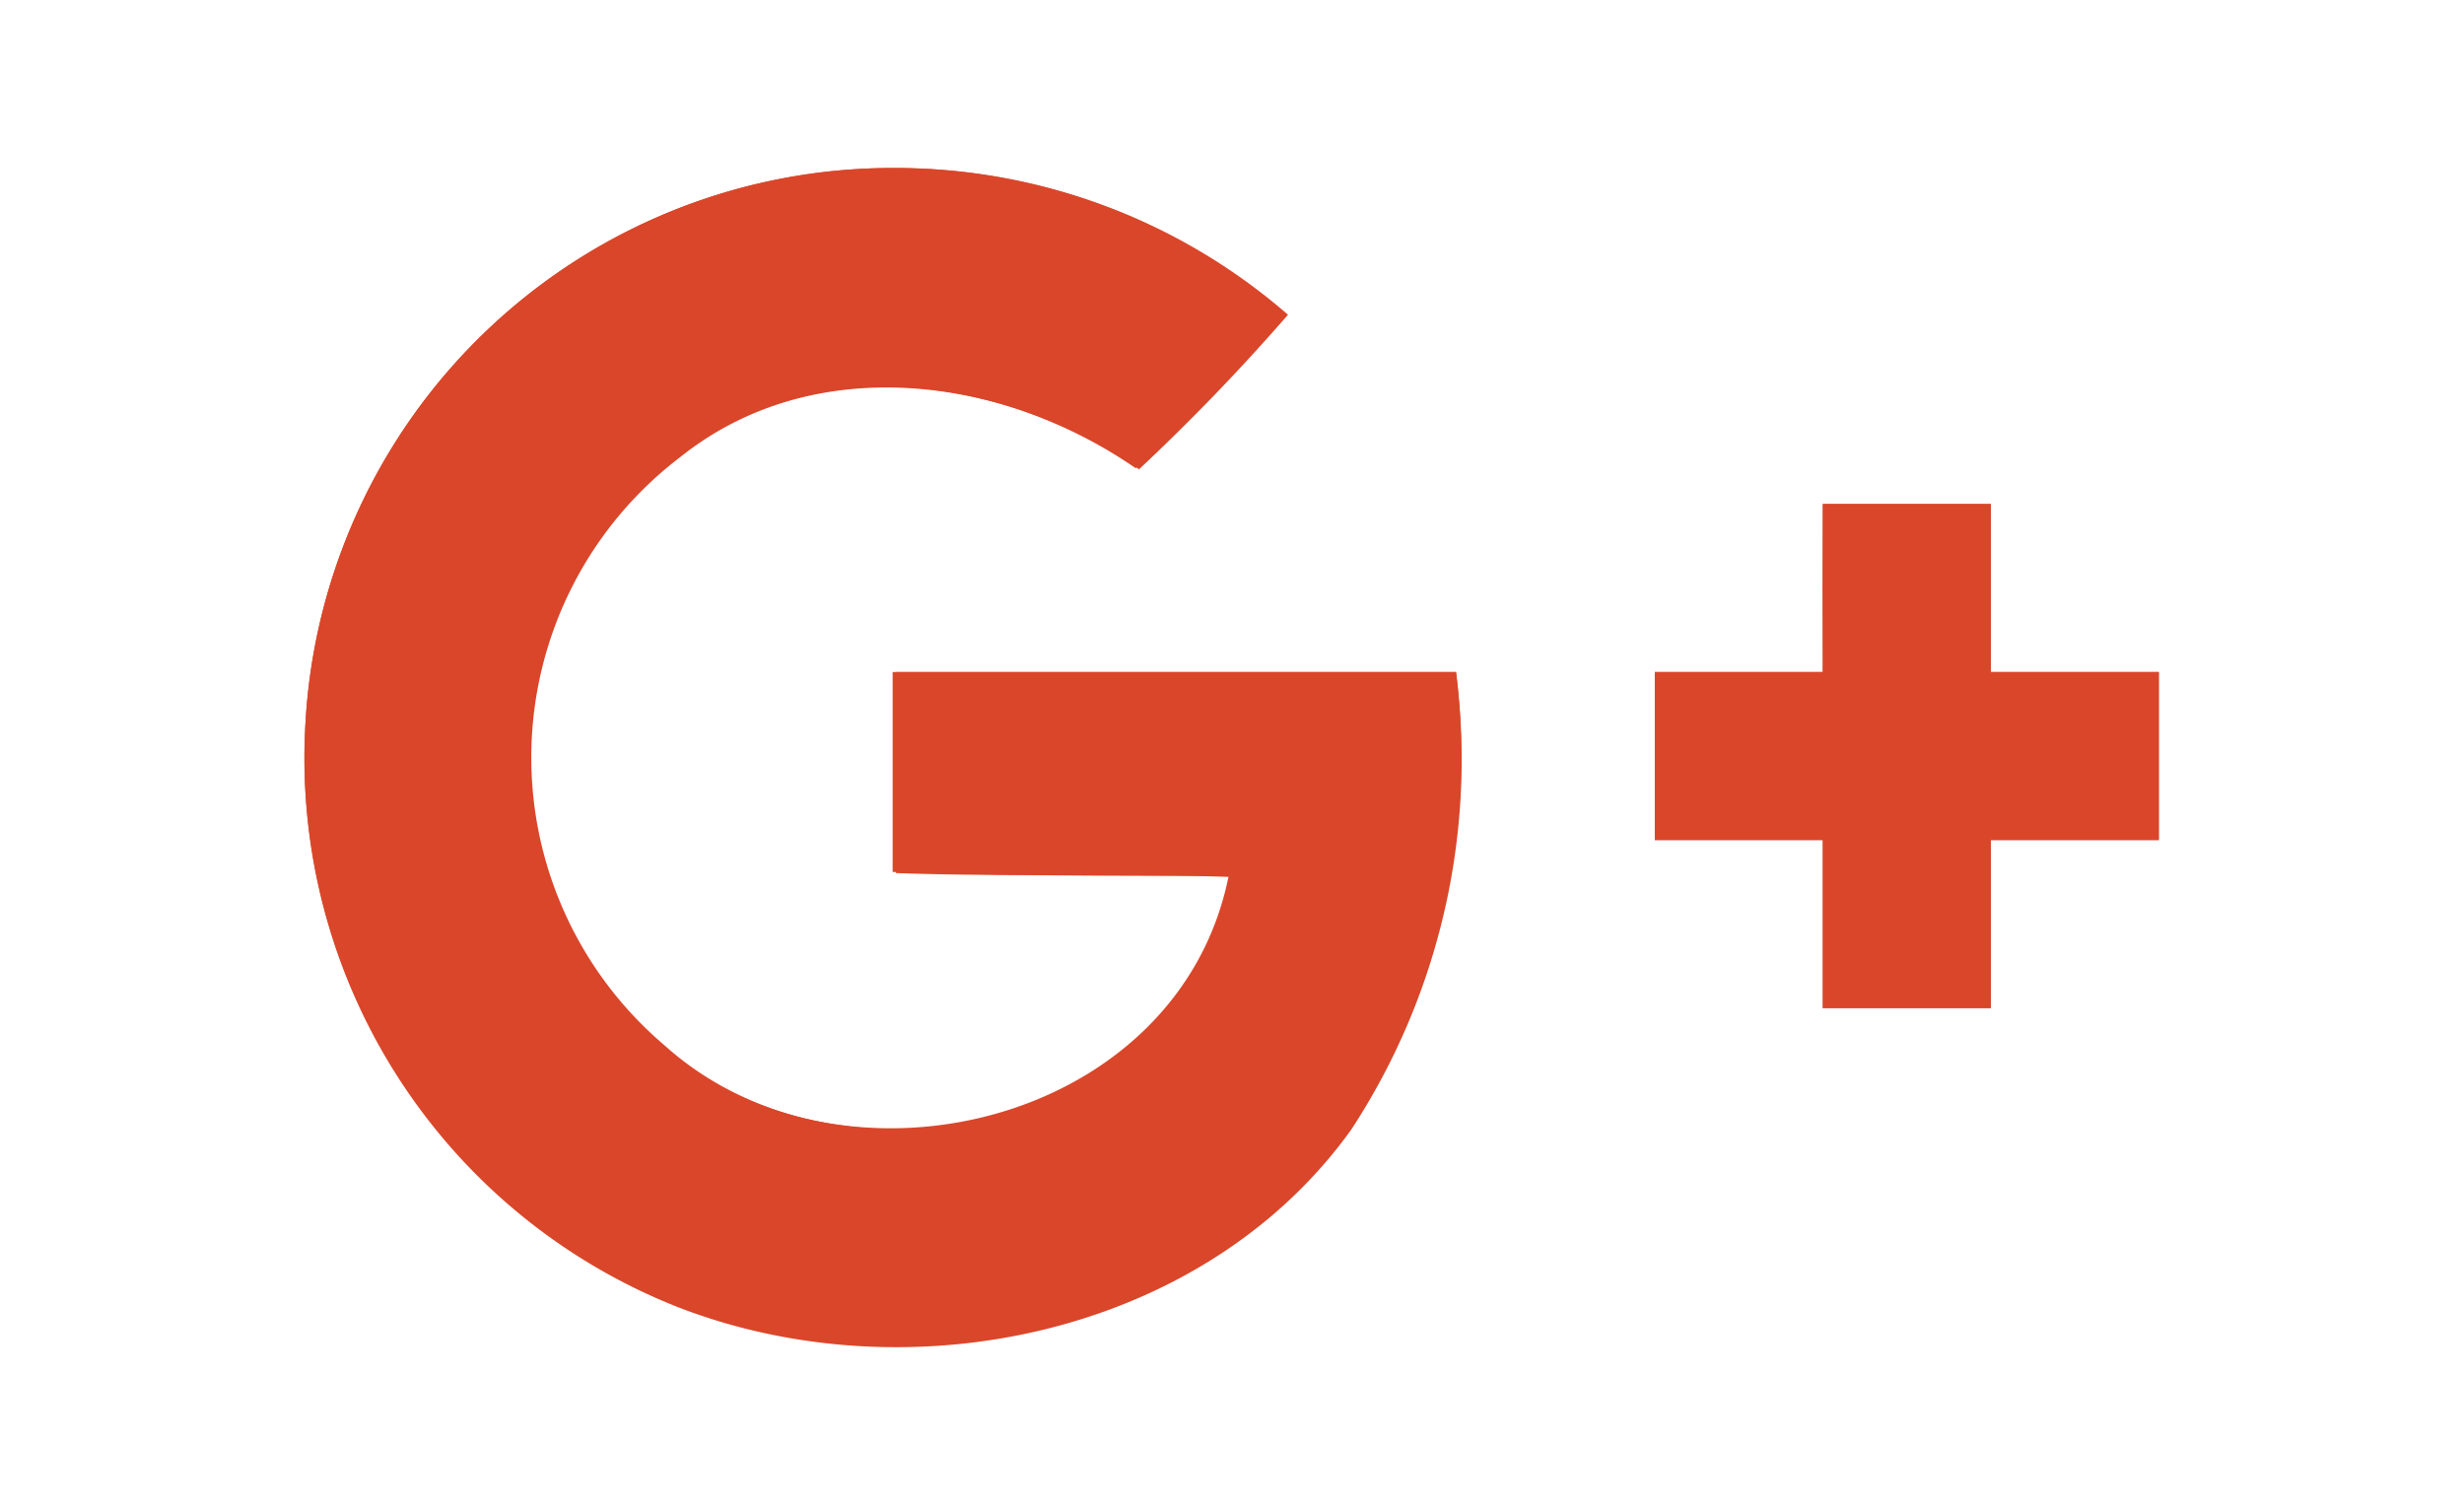 <svg id="レイヤー_1" data-name="レイヤー 1" xmlns="http://www.w3.org/2000/svg" width="44" height="27" viewBox="0 0 44 27"><defs><style>.cls-1{fill:#da462a;}.cls-2{fill:none;}</style></defs><title>share_gplus</title><path class="cls-1" d="M5.45,13a10.53,10.53,0,0,0,6.68,10.35c4.1,1.58,9.36.5,12-3.18A12.07,12.07,0,0,0,26,12H16v3.59c2,.07,4,0,6,.07-.88,4.45-6.94,5.89-10.14,3a6.74,6.74,0,0,1,.29-10.5c2.39-1.91,5.79-1.44,8.19.22A37.47,37.47,0,0,0,23,5.62,10.67,10.67,0,0,0,16,3,10.5,10.5,0,0,0,5.45,13Zm27.1-4v3h-3v3h3v3h3V15h3V12h-3V9Z"/><path class="cls-1" d="M5.45,13A10.5,10.5,0,0,1,15.95,3a10.67,10.67,0,0,1,7,2.6,37.47,37.47,0,0,1-2.67,2.76c-2.39-1.65-5.79-2.13-8.19-.22a6.74,6.74,0,0,0-.29,10.5c3.2,2.9,9.25,1.46,10.14-3-2,0-4,0-6-.07V12H26a12.07,12.07,0,0,1-1.9,8.14c-2.62,3.68-7.88,4.76-12,3.18A10.53,10.53,0,0,1,5.45,13Z"/><path class="cls-1" d="M32.55,9h3v3h3v3h-3v3h-3V15h-3V12h3Q32.54,10.47,32.55,9Z"/><rect class="cls-2" width="44" height="27"/></svg>